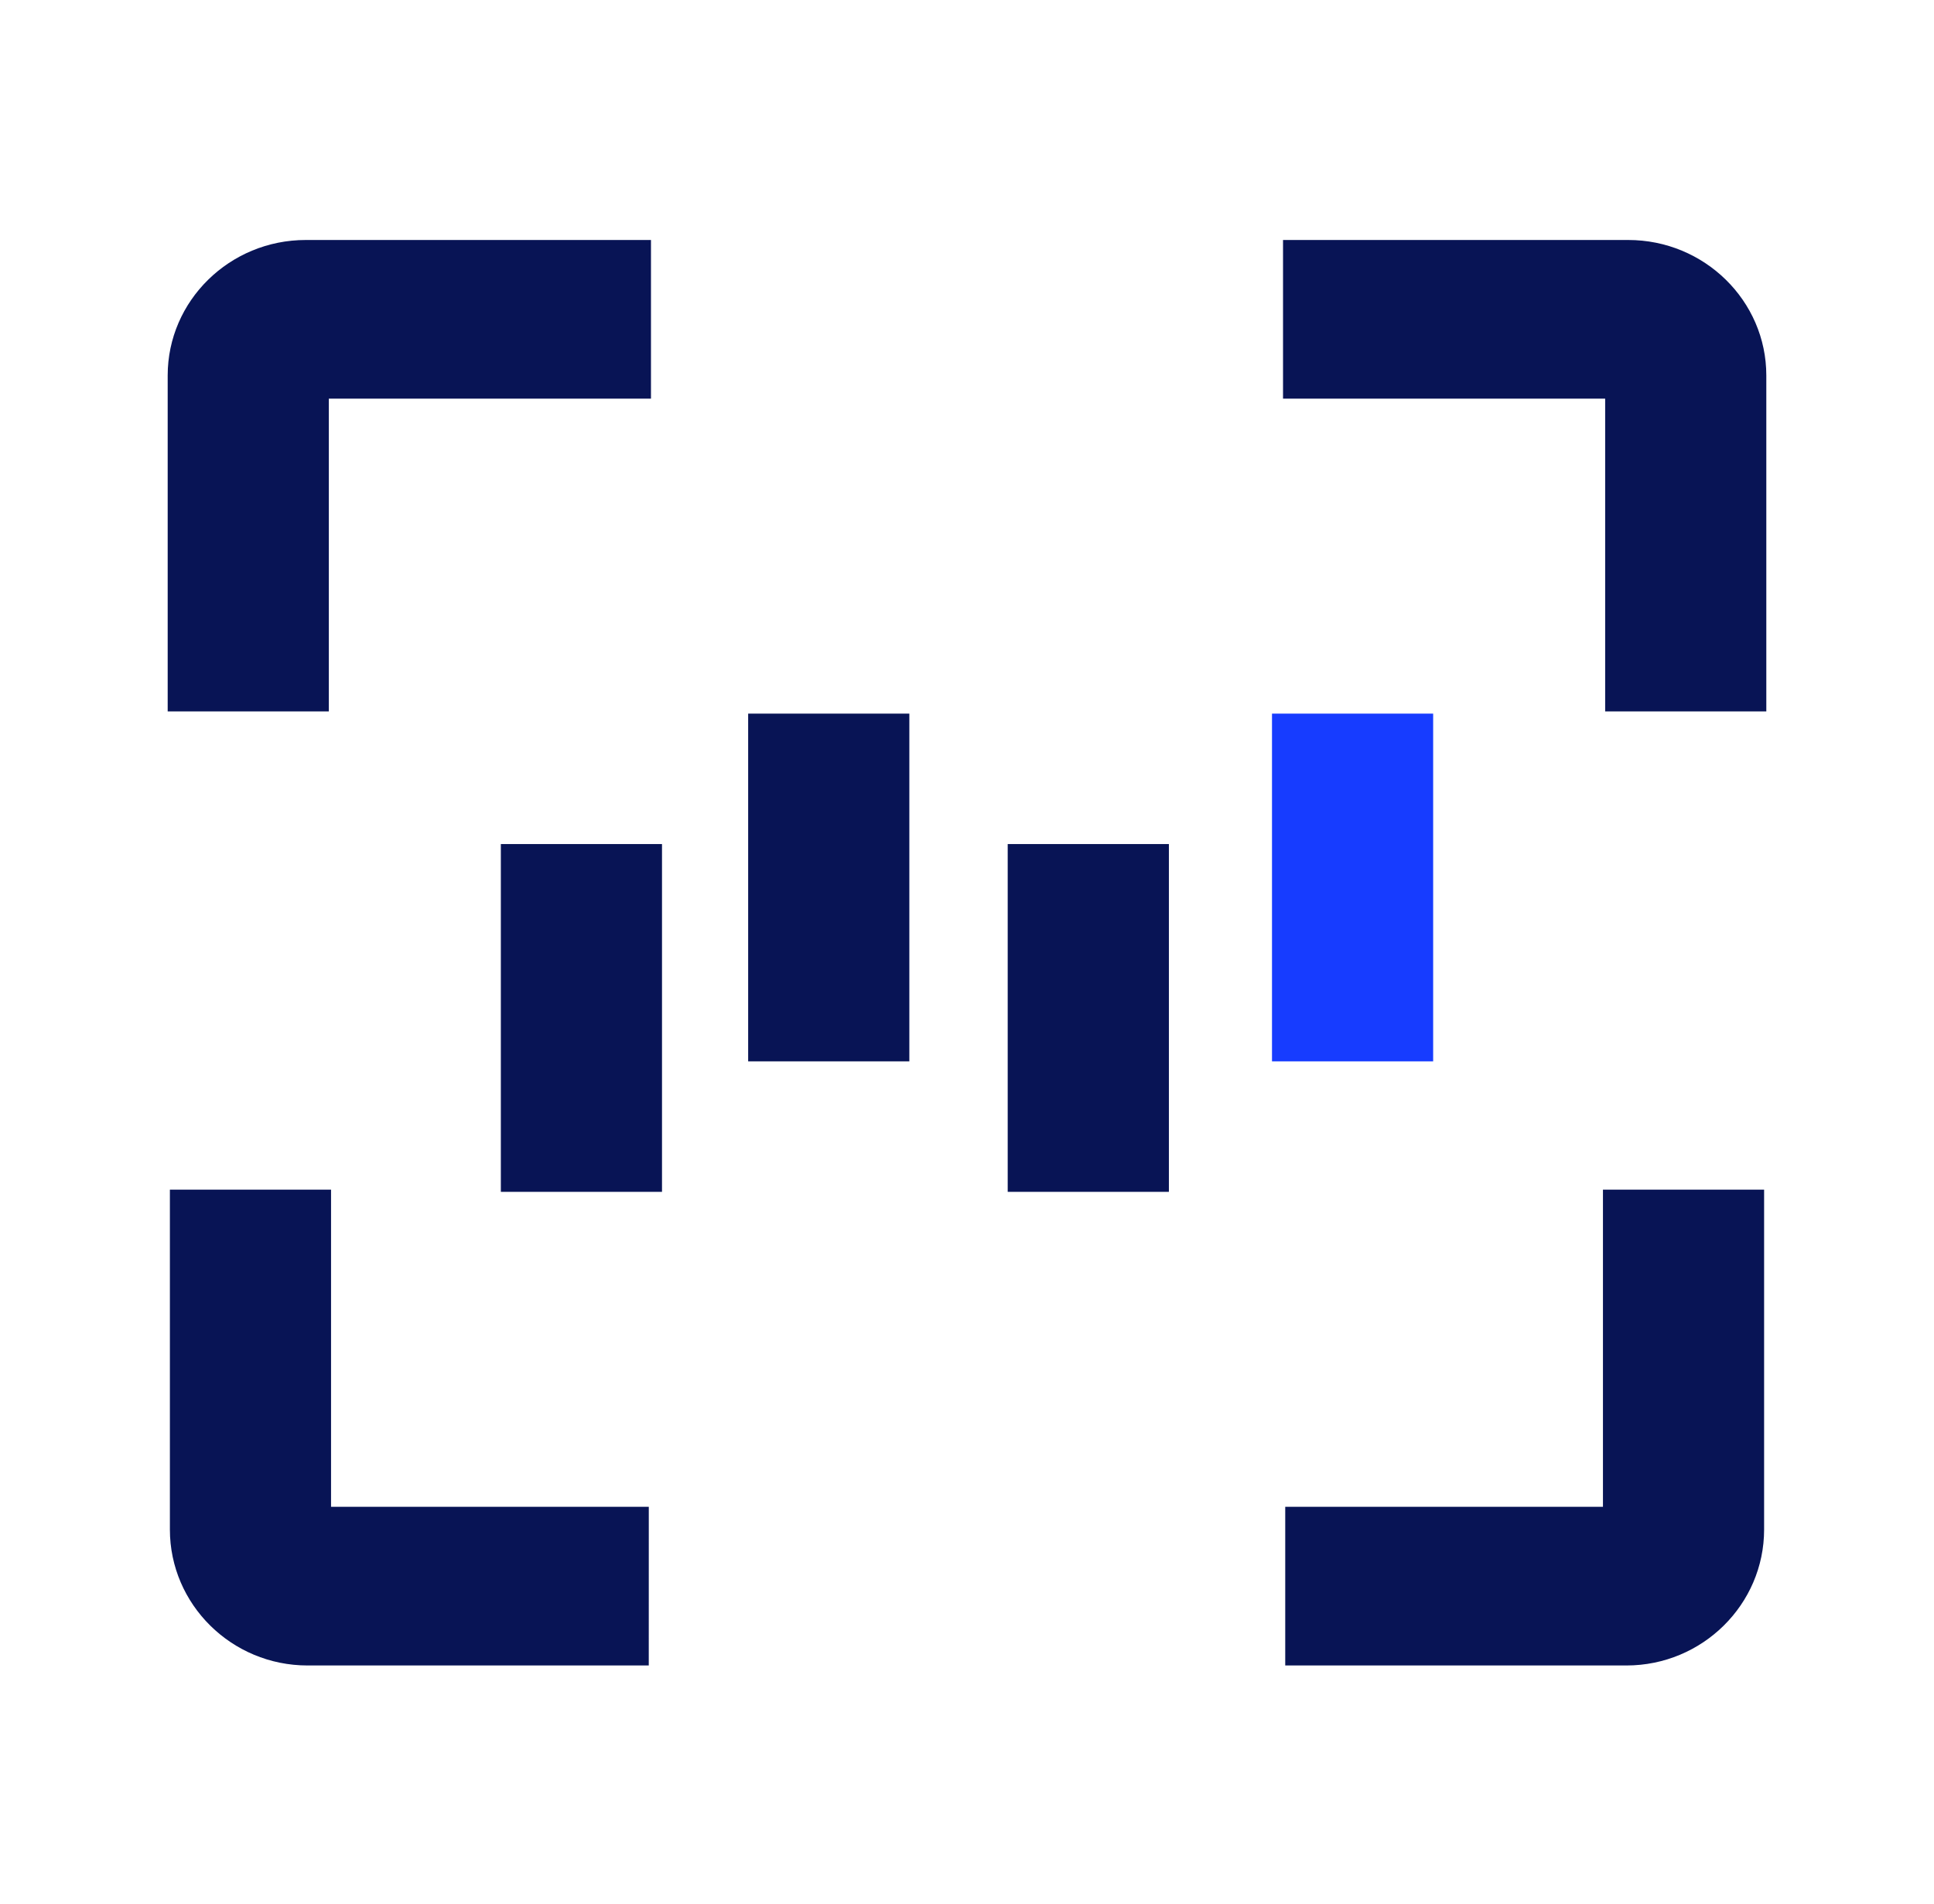<svg width="64" height="63" viewBox="0 0 64 63" fill="none" xmlns="http://www.w3.org/2000/svg">
<g clip-path="url(#clip0_431_4633)">
<mask id="mask0_431_4633" style="mask-type:luminance" maskUnits="userSpaceOnUse" x="0" y="0" width="64" height="63">
<path d="M64 0H0V63H64V0Z" fill="white"/>
</mask>
<g mask="url(#mask0_431_4633)">
<path d="M21.907 27.929H16.574V39.437H21.907V27.929Z" fill="#081455"/>
<path d="M30.092 23.613H24.758V35.119H30.092V23.613Z" fill="#081455"/>
<path d="M38.681 27.929H33.347V39.437H38.681V27.929Z" fill="#081455"/>
<path d="M47.426 23.613H42.093V35.119H47.426V23.613Z" fill="#173CFF"/>
<path d="M10.882 23.54H5.549V12.424C5.549 9.952 7.599 7.941 10.119 7.941H21.542V13.191H10.882V23.54Z" fill="#081455"/>
<path d="M21.469 55.109H10.178C7.666 55.109 5.622 53.09 5.622 50.61V39.365H10.955V49.859H21.47L21.469 55.109Z" fill="#081455"/>
<path d="M58.451 23.54H53.118V13.191H42.458V7.941H53.881C56.4 7.941 58.451 9.952 58.451 12.424V23.54Z" fill="#081455"/>
<path d="M53.822 55.109H42.531V49.859H53.045V39.365H58.378V50.61C58.378 53.09 56.334 55.109 53.822 55.109Z" fill="#081455"/>
</g>
</g>
<defs>
<clipPath id="clip0_431_4633">
<rect width="64" height="63" fill="white"/>
</clipPath>
</defs>
</svg>
